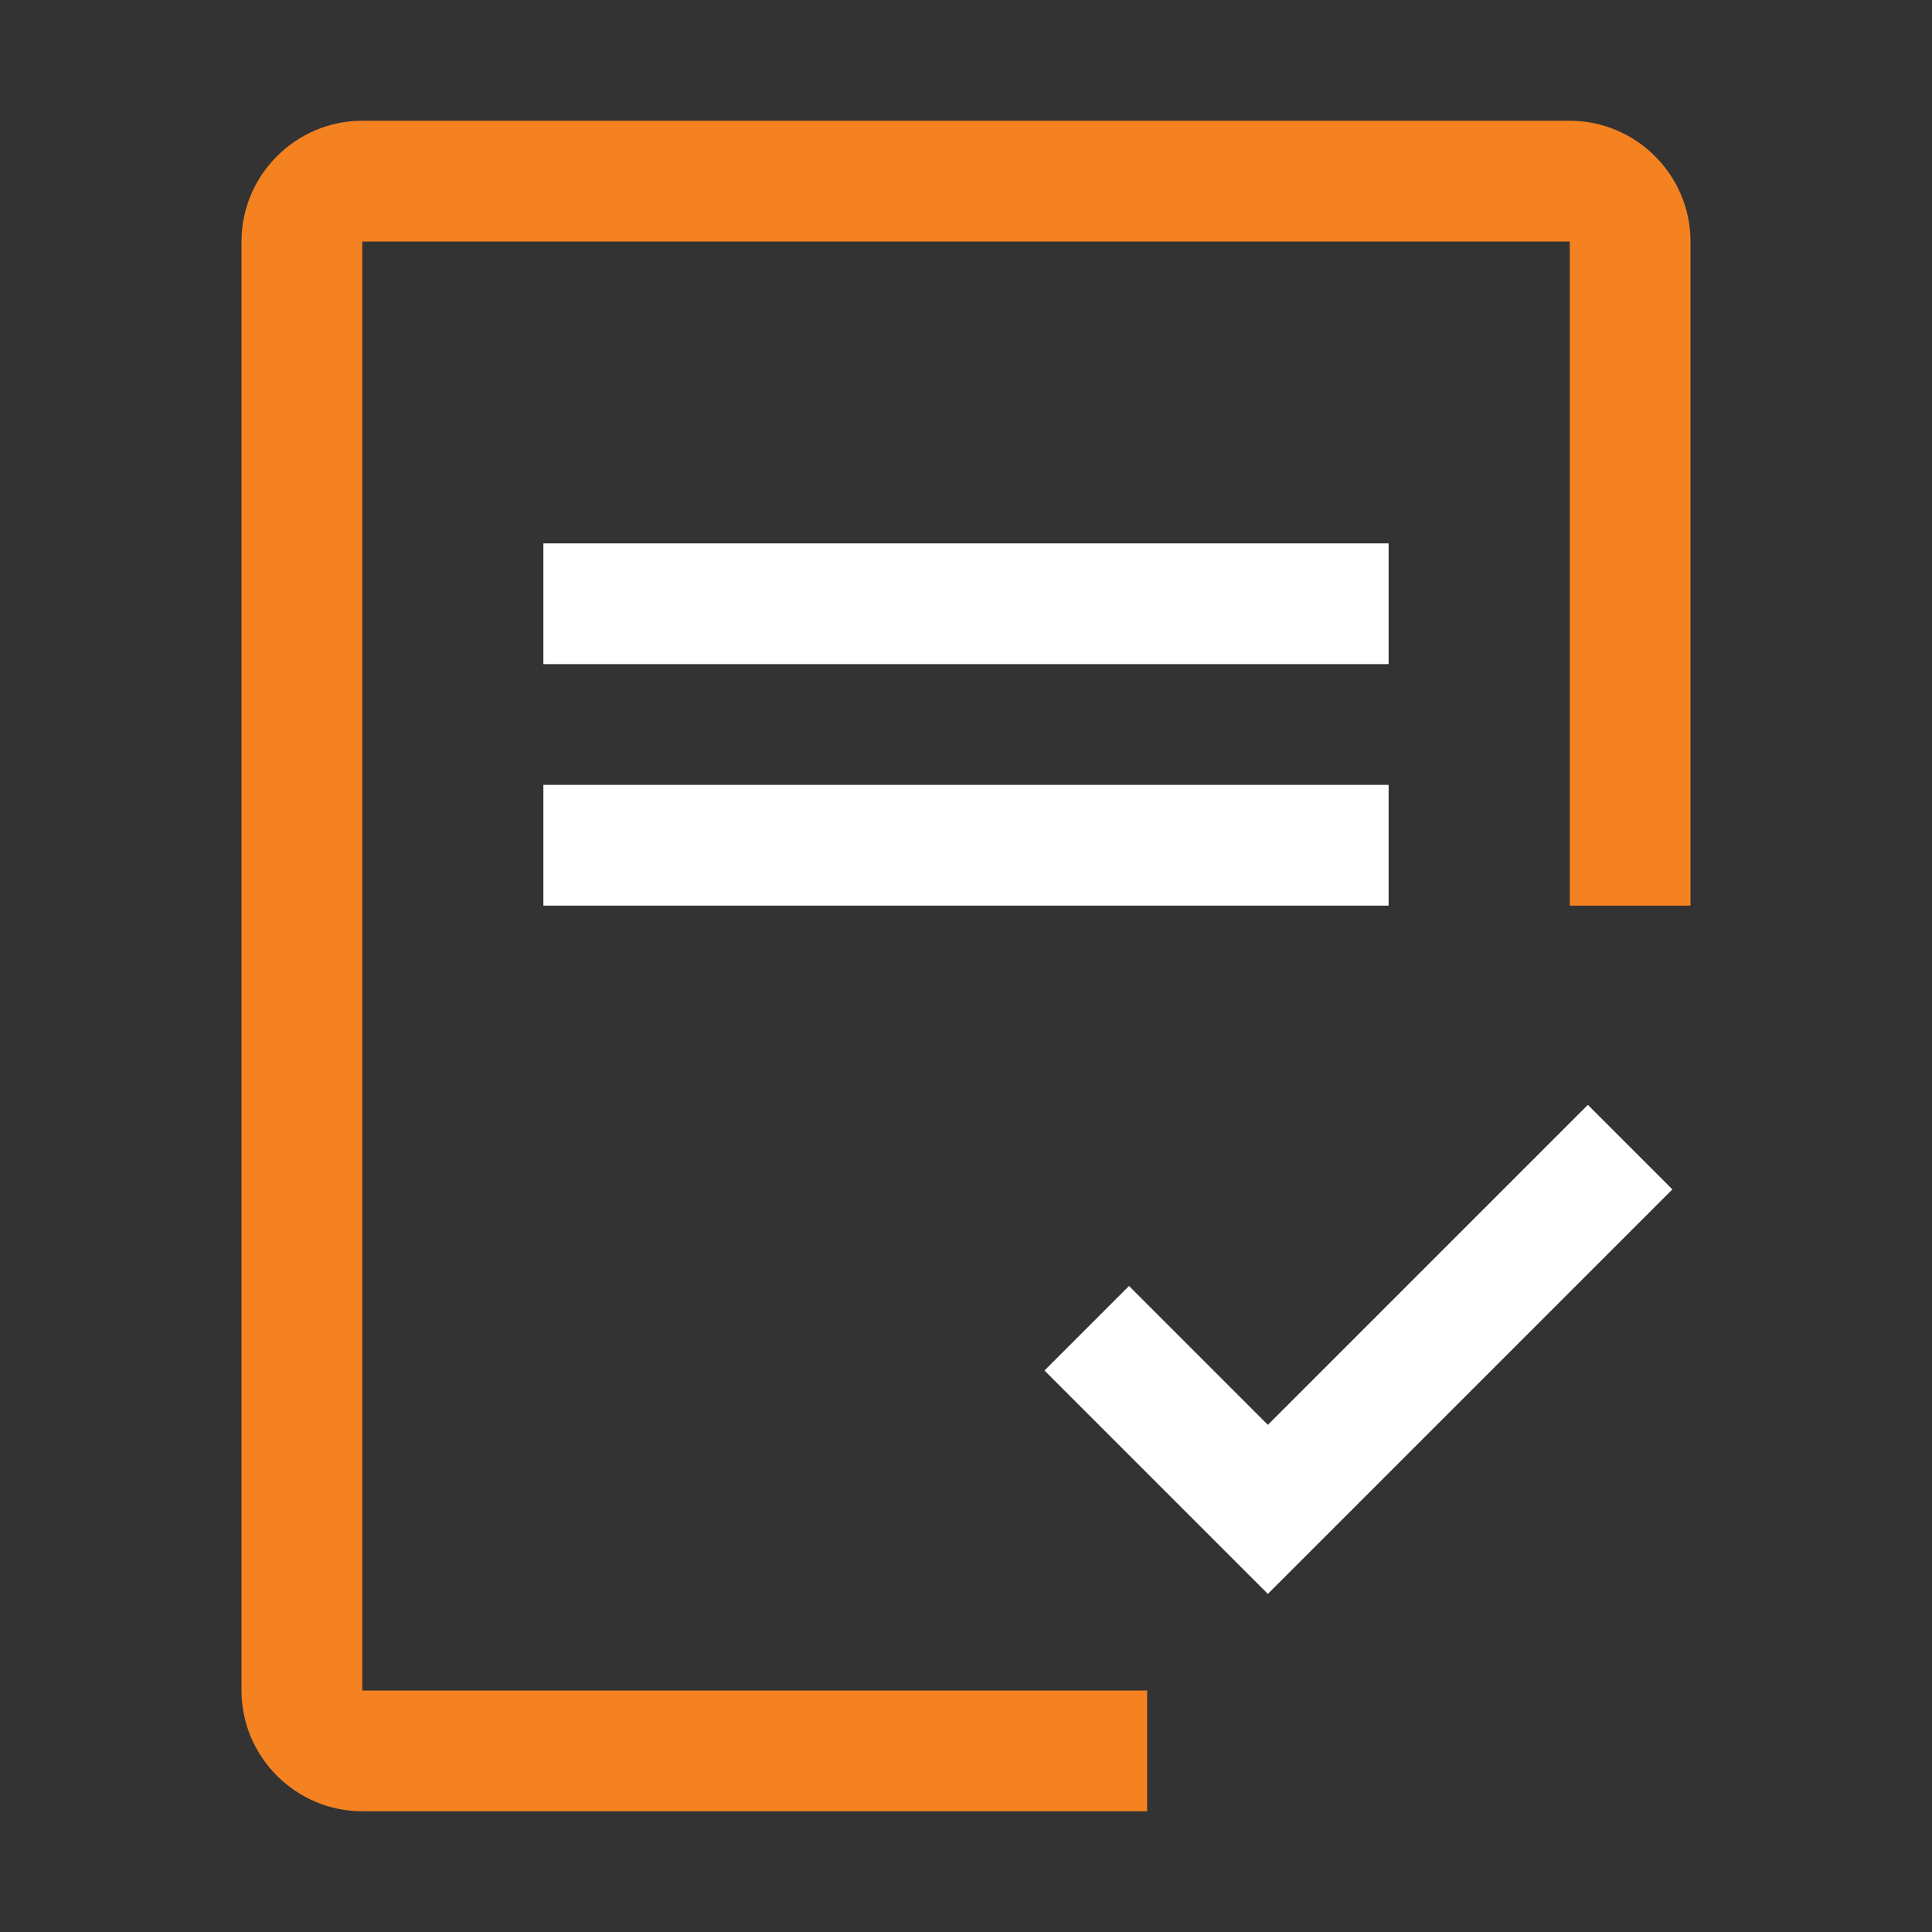 <?xml version="1.0" encoding="UTF-8"?><svg id="Layer_1" xmlns="http://www.w3.org/2000/svg" viewBox="0 0 32 32"><rect x="0" y="0" width="32" height="32" fill="#333333" stroke="none"/><defs><style>.cls-1{fill:none;}.cls-2{fill:#f58220;}.cls-2,.cls-3{fill-rule:evenodd;}.cls-3{fill:#fff;}</style></defs><g id="bg-icon"><path class="cls-1" d="m0,32h32V0H0v32Z"/><path class="cls-2" d="m6,2c-1.1,0-2,.9-2,2v24c0,1.1.9,2,2,2h13v-2H6V4h20v11h2V4c0-1.1-.9-2-2-2H6Z"/><g><path class="cls-3" d="m21,26.4l-3.7-3.7,1.4-1.4,2.3,2.3,5.3-5.3,1.4,1.4-6.7,6.7Z"/><path class="cls-3" d="m9,11h14v-2h-14v2Z"/><path class="cls-3" d="m9,15h14v-2h-14v2Z"/></g></g></svg>